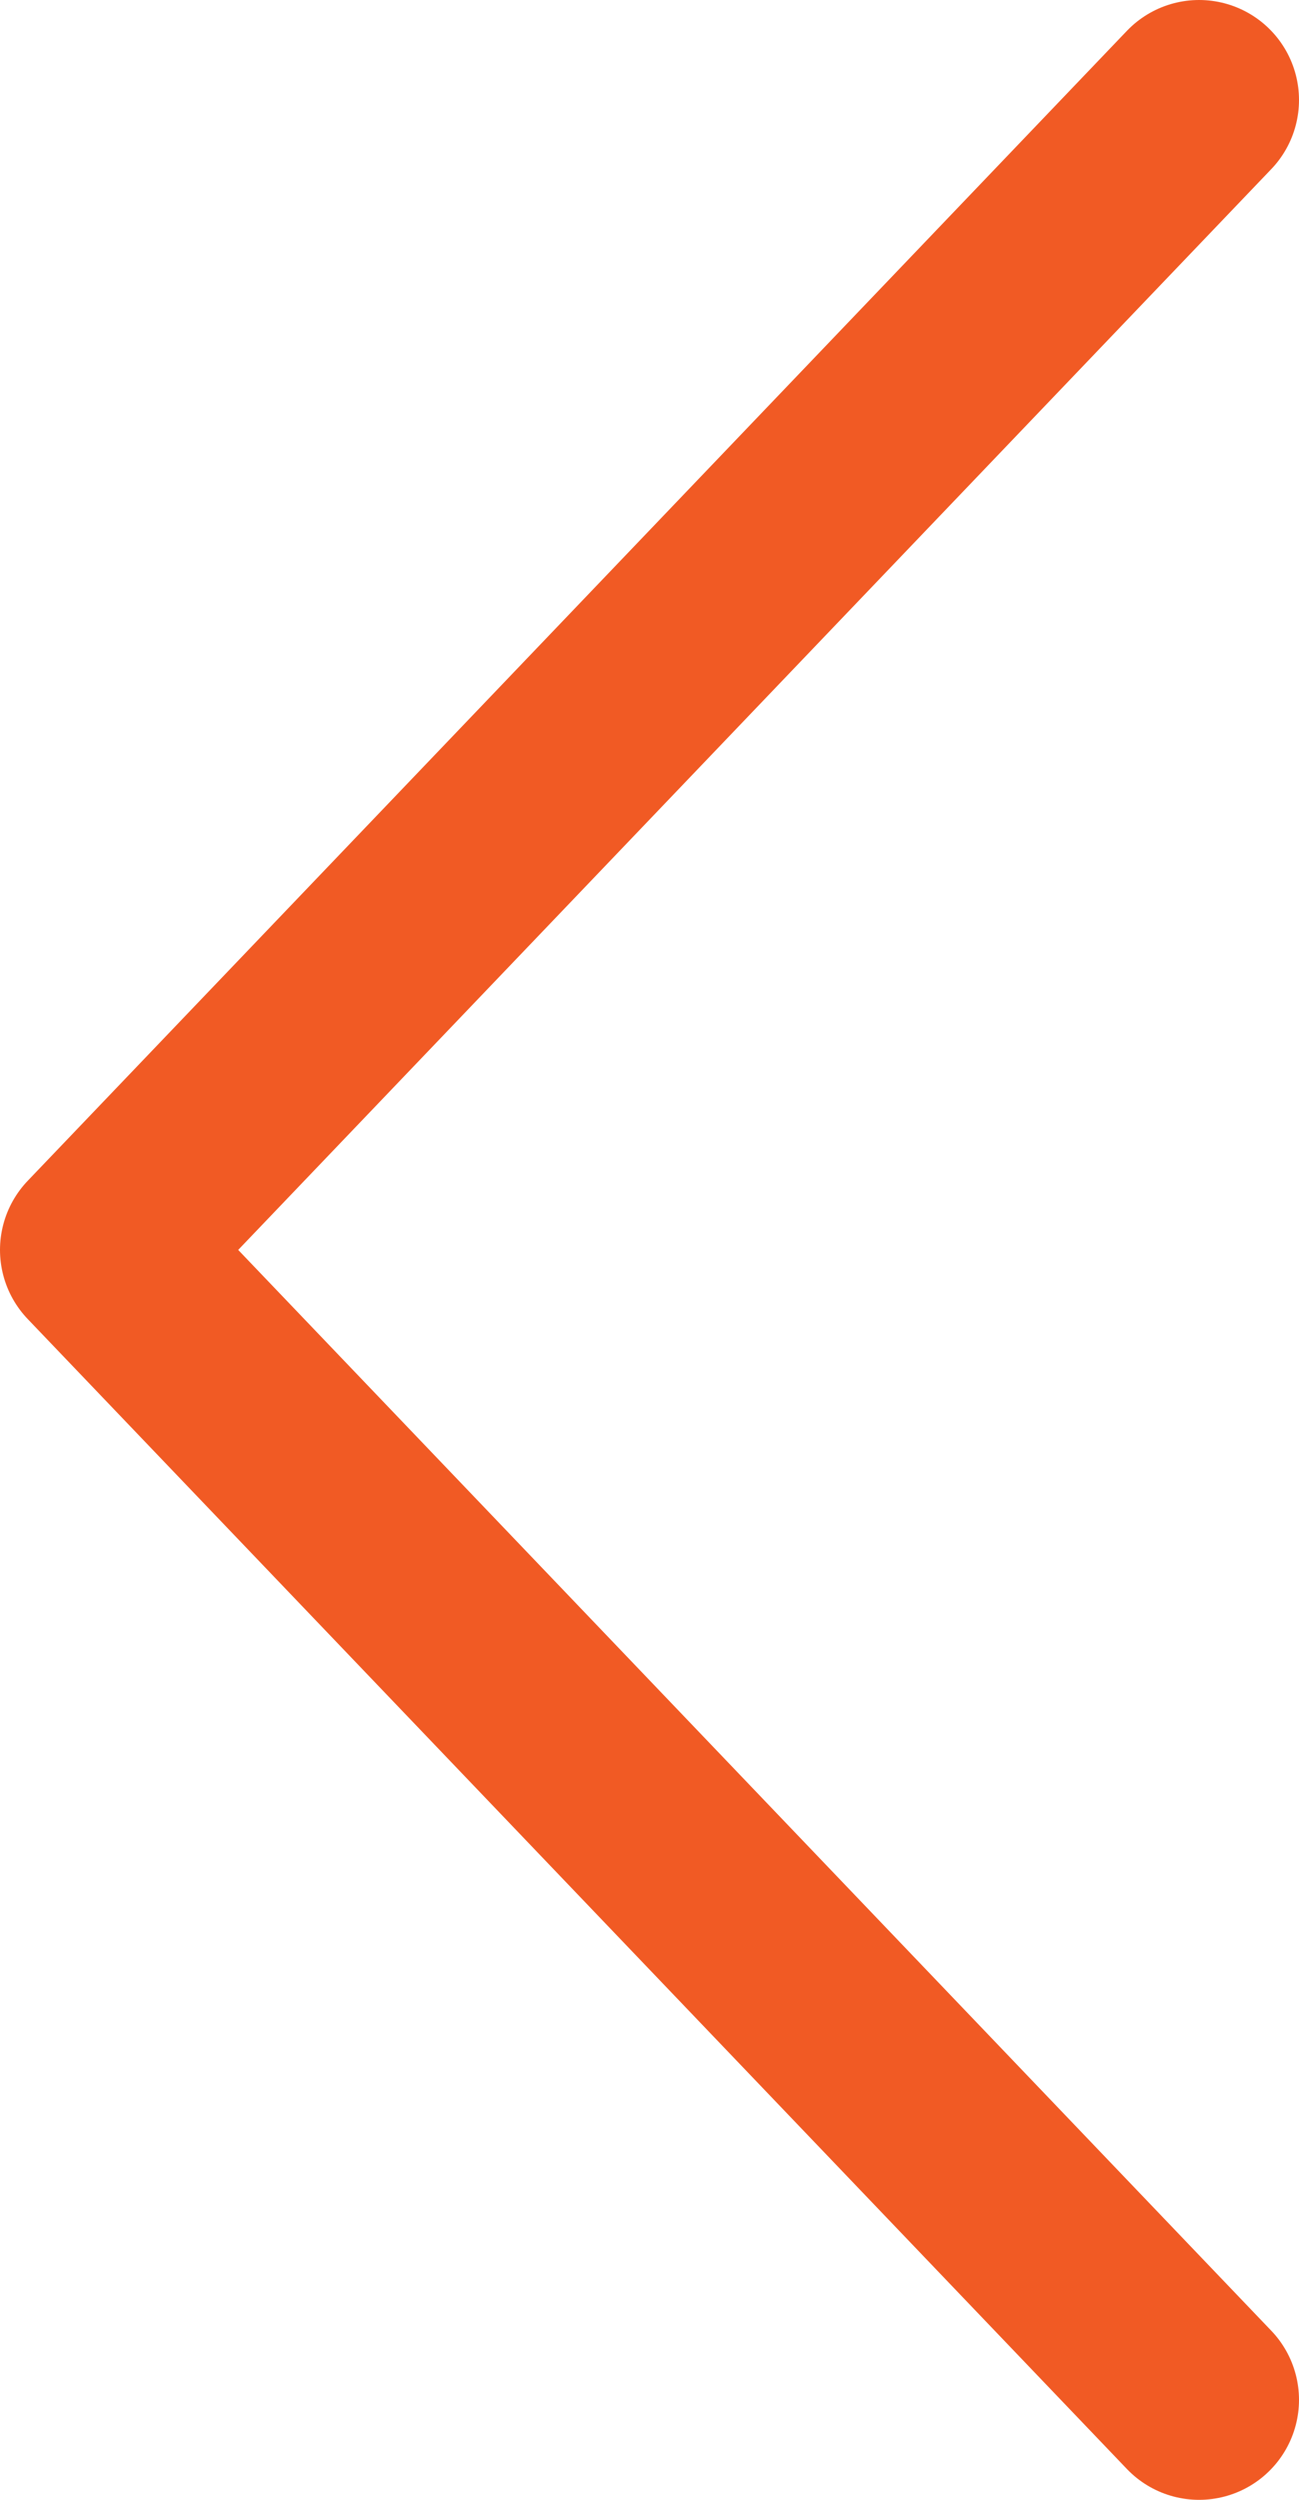 <?xml version="1.0" encoding="UTF-8"?> <svg xmlns="http://www.w3.org/2000/svg" viewBox="0 0 13 25" fill="none"><path d="M12 1L1 12.5L12 24" stroke="#F15A24" stroke-width="2" stroke-linecap="round" stroke-linejoin="round"></path></svg> 